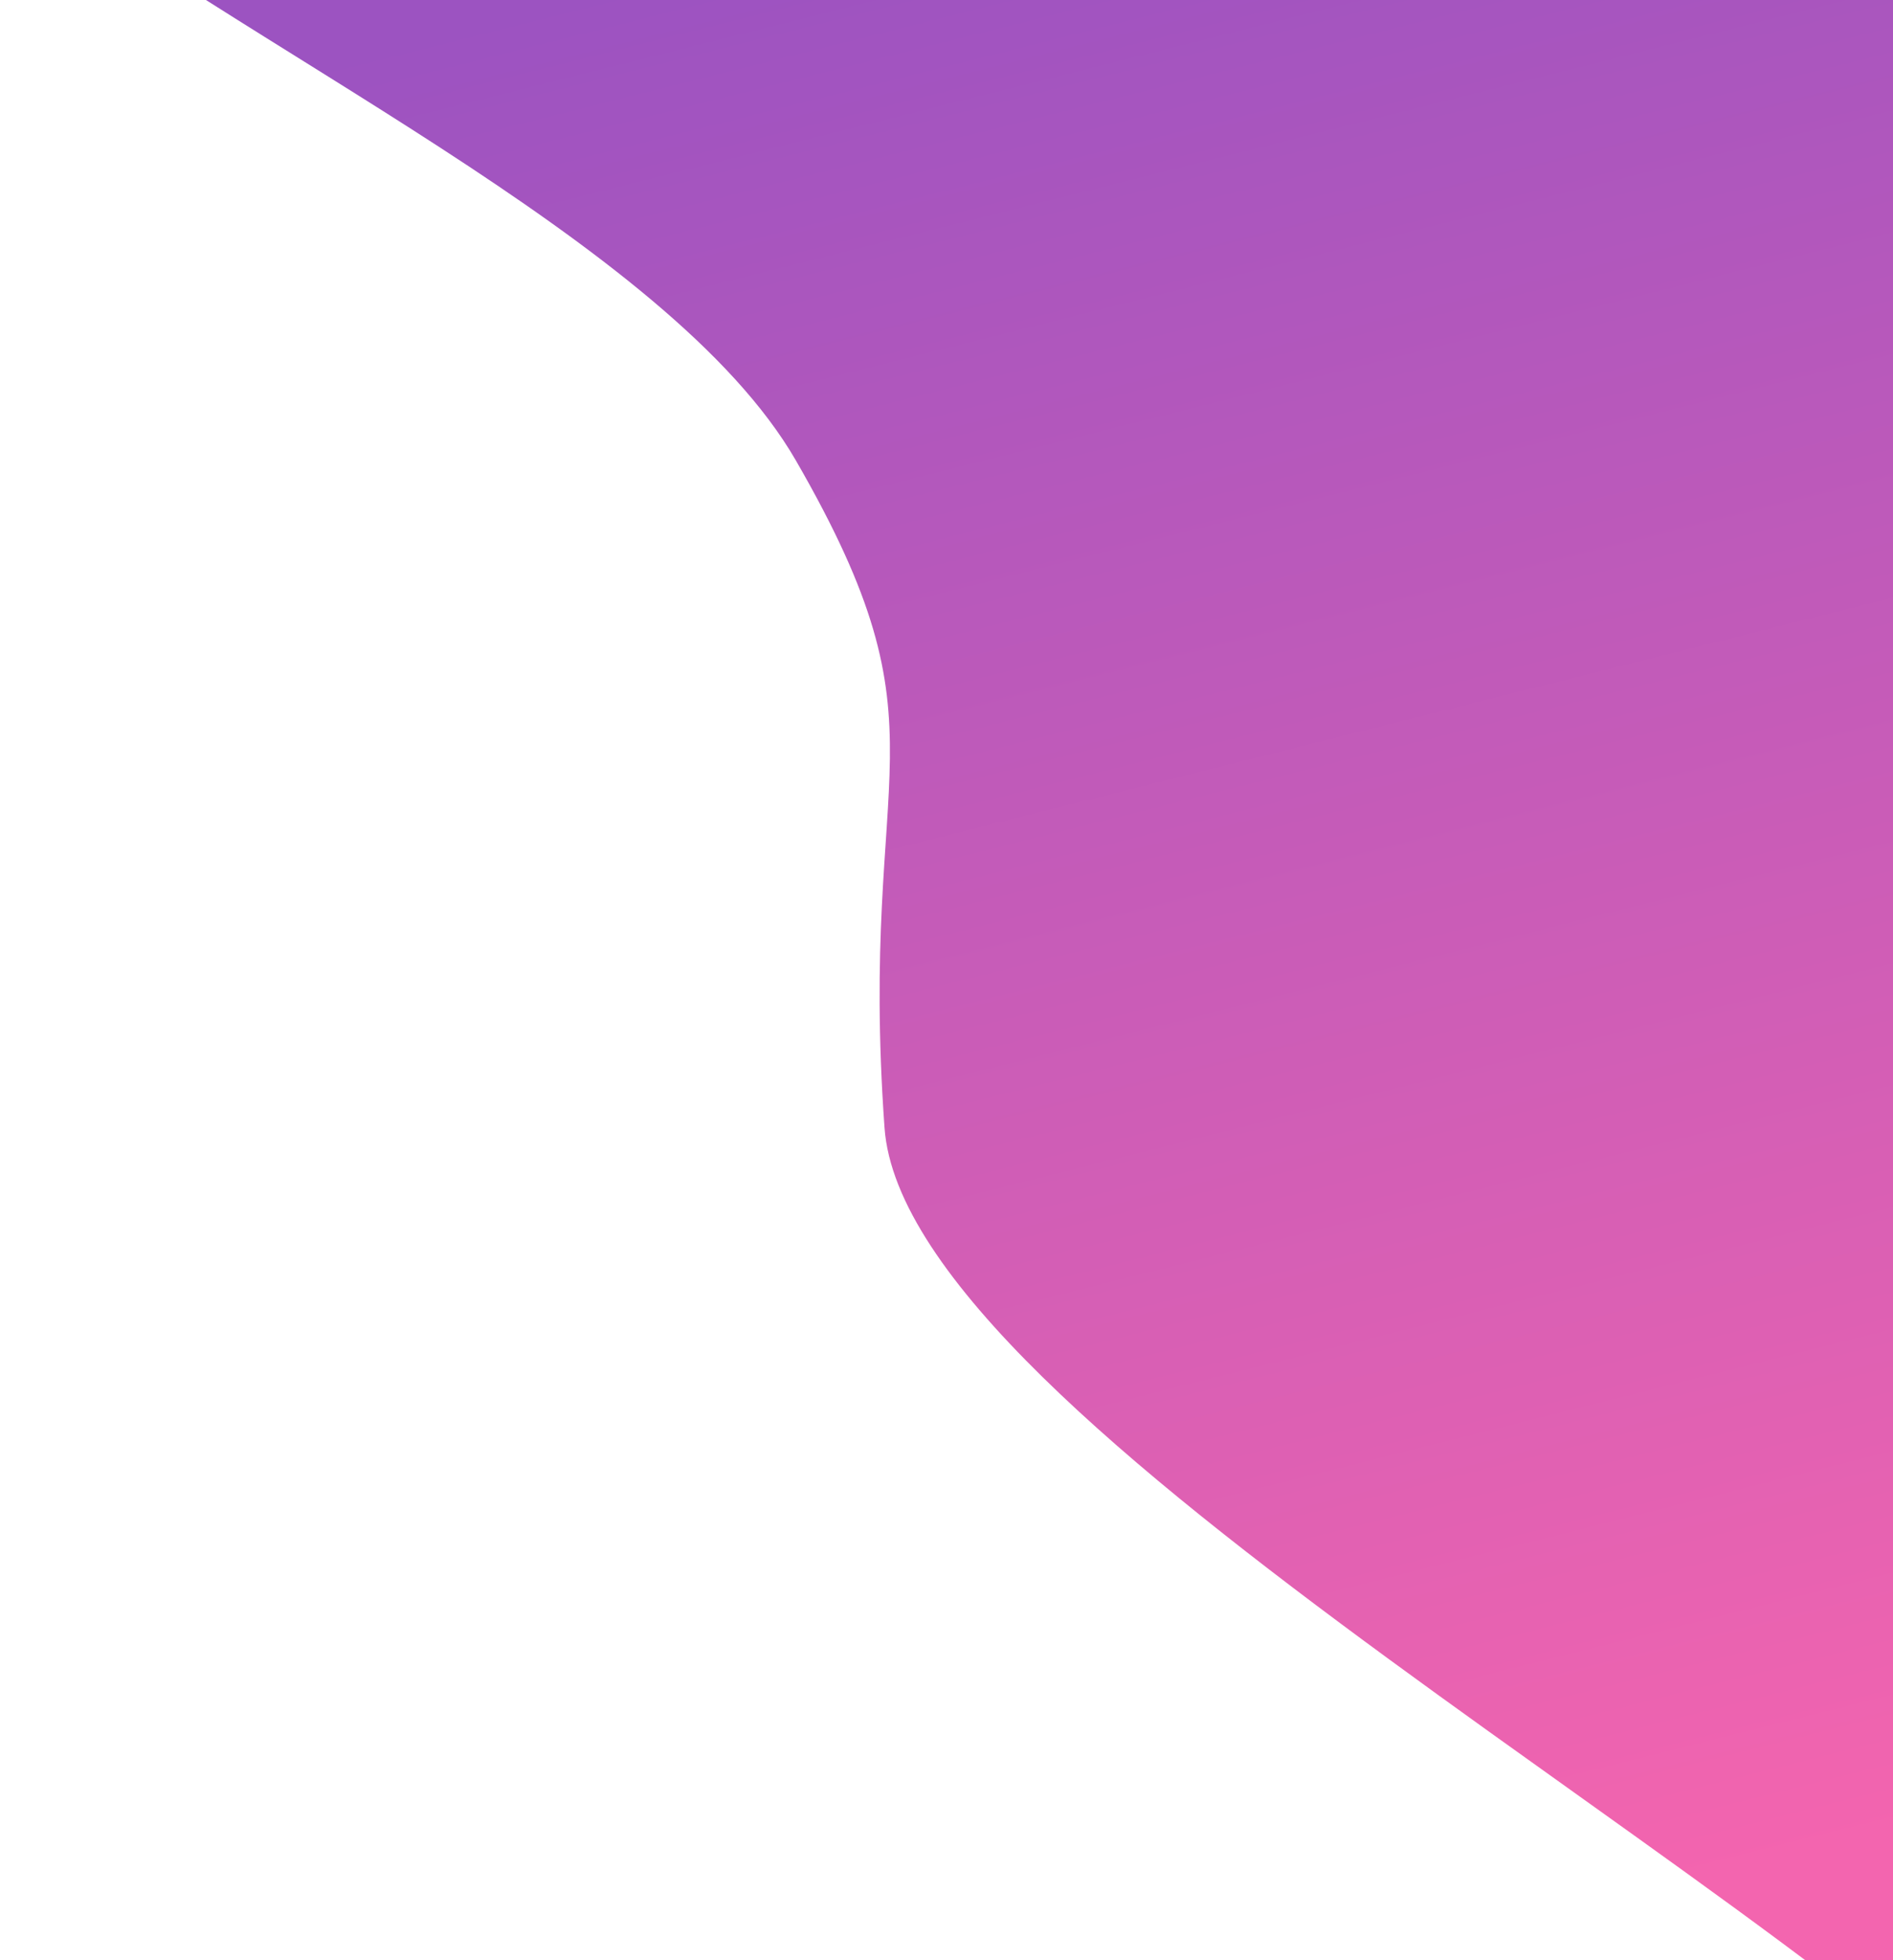 <svg width="315" height="326" viewBox="0 0 315 326" fill="none" xmlns="http://www.w3.org/2000/svg">
<path d="M147.187 187.557C150.711 236.758 301.673 315.149 344.769 364.317L346.838 450.493L569.767 49.133L132.445 -154.969L0.881 -23.042C39.721 7.755 111.294 39.947 132.445 76.596C158.885 122.408 142.782 126.055 147.187 187.557Z" fill="url(#paint0_linear_98_705)" fill-opacity="0.77"/>
<defs>
<linearGradient id="paint0_linear_98_705" x1="284.116" y1="389.729" x2="180.795" y2="-21.532" gradientUnits="userSpaceOnUse">
<stop offset="0.179" stop-color="#EF3696"/>
<stop offset="1" stop-color="#7E1FAE"/>
</linearGradient>
</defs>
</svg>
